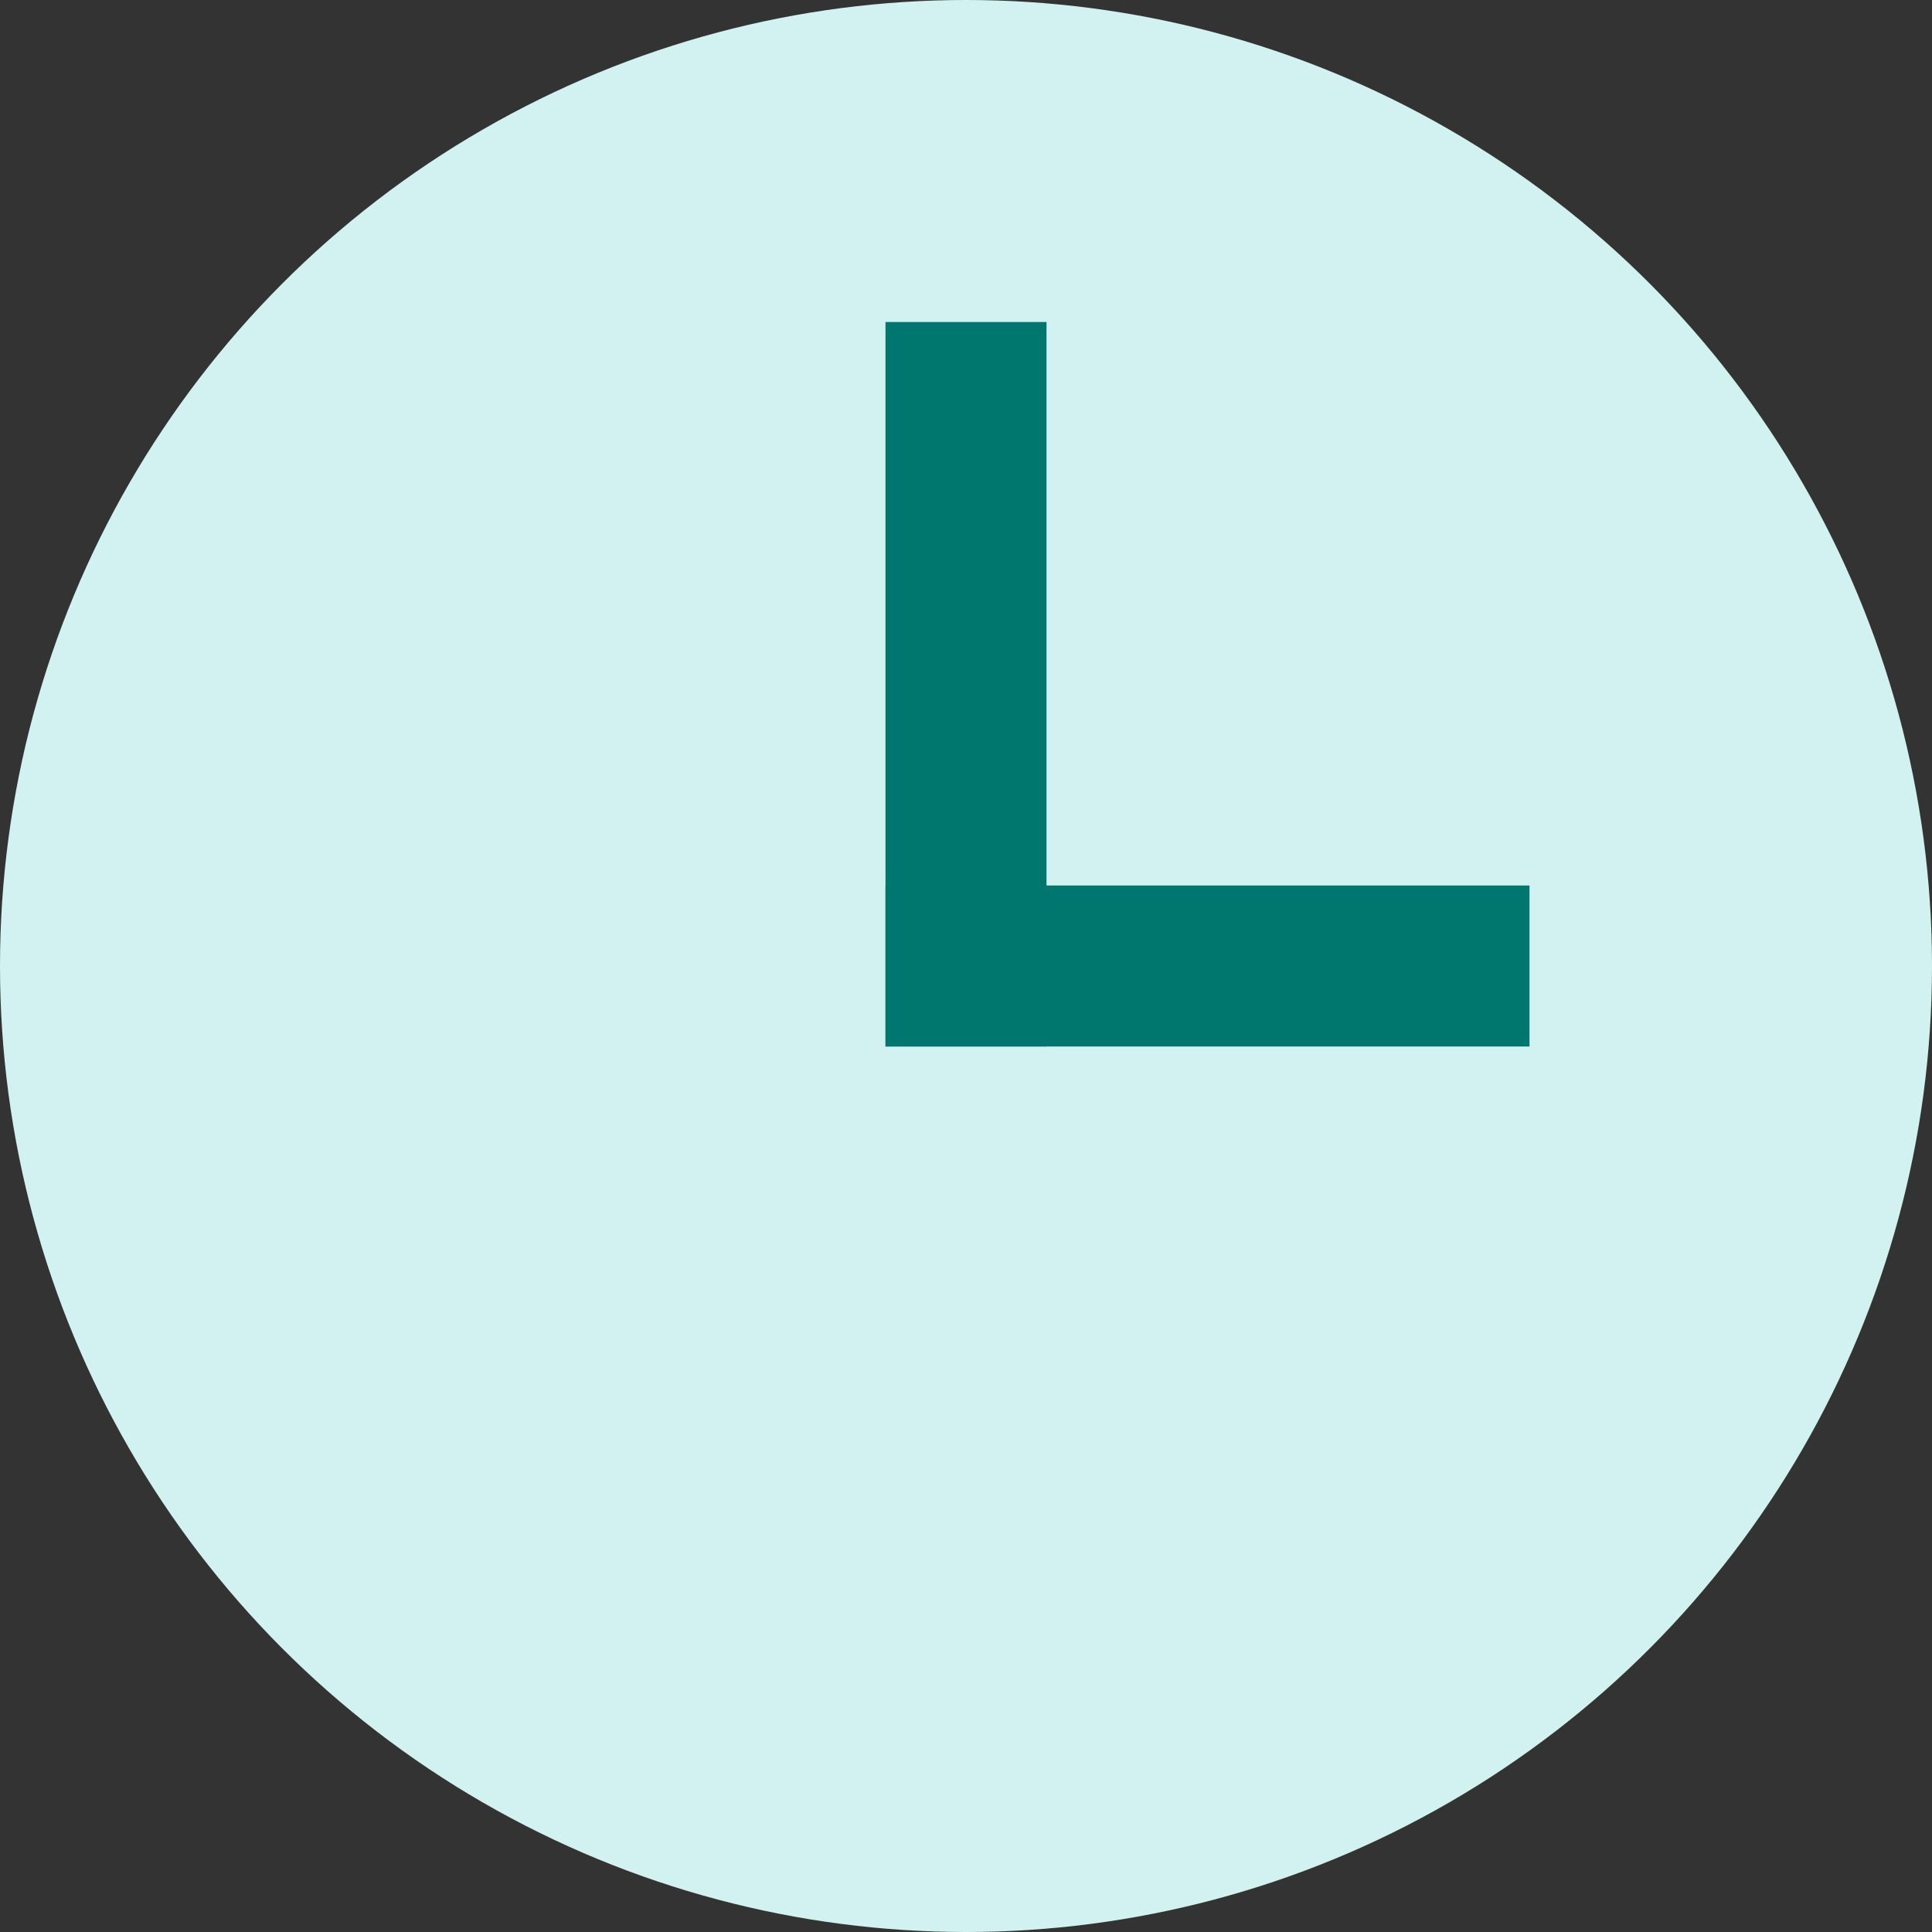 <?xml version="1.0" encoding="UTF-8"?> <svg xmlns="http://www.w3.org/2000/svg" width="36" height="36" viewBox="0 0 36 36" fill="none"><rect x="0" y="0" width="36" height="36" fill="#333333" stroke="none"/><circle cx="18" cy="18" r="18" fill="#D1F2F0"></circle><rect x="16.5" y="6" width="3" height="13.5" fill="#00776E"></rect><rect x="28.5" y="16.5" width="3" height="12" transform="rotate(90 28.5 16.5)" fill="#00776E"></rect></svg> 